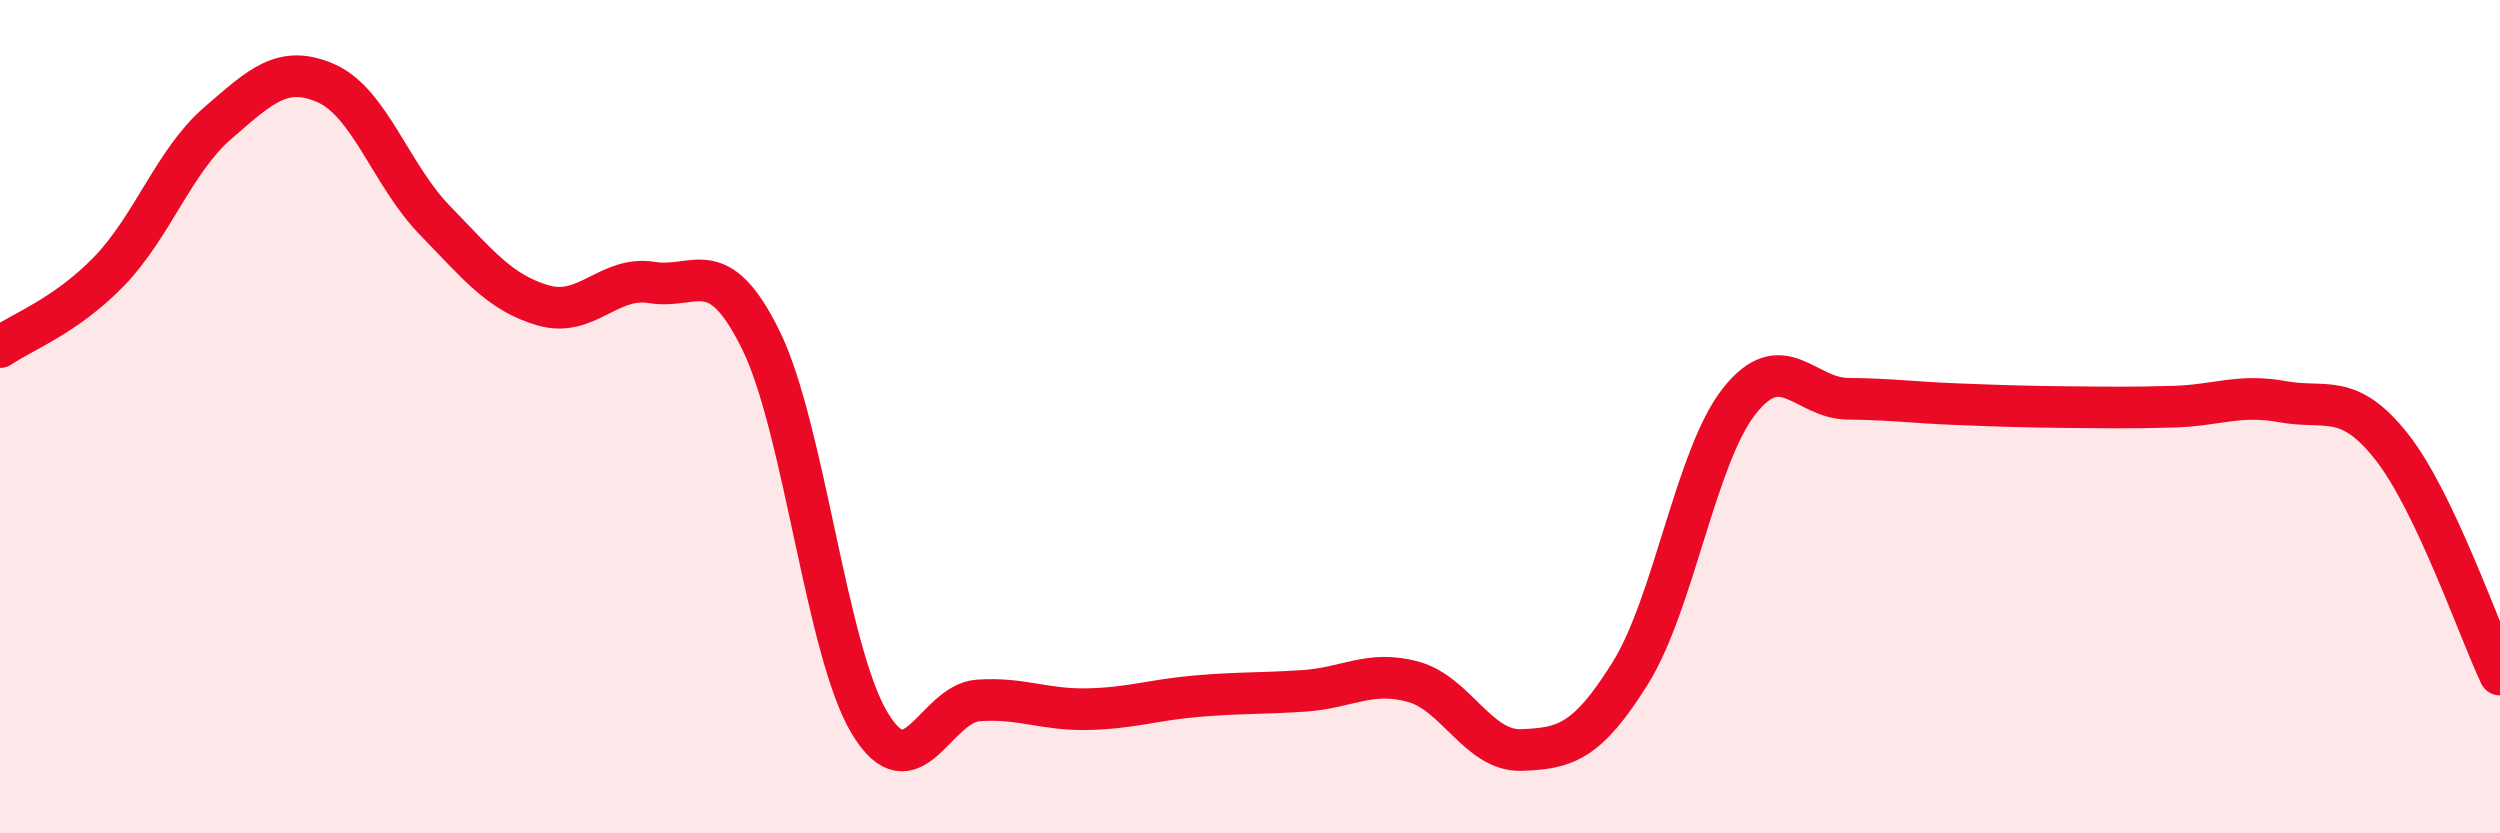 
    <svg width="60" height="20" viewBox="0 0 60 20" xmlns="http://www.w3.org/2000/svg">
      <path
        d="M 0,8.33 C 0.52,7.97 1.57,7.59 2.61,6.52 C 3.65,5.45 4.18,3.86 5.22,2.96 C 6.26,2.06 6.79,1.54 7.83,2 C 8.87,2.46 9.39,4.21 10.43,5.28 C 11.47,6.35 12,7.03 13.04,7.33 C 14.08,7.63 14.61,6.61 15.65,6.78 C 16.69,6.95 17.22,6.05 18.26,8.16 C 19.3,10.27 19.83,15.62 20.87,17.35 C 21.91,19.08 22.44,16.88 23.48,16.81 C 24.52,16.74 25.05,17.04 26.09,17.02 C 27.13,17 27.66,16.8 28.7,16.71 C 29.74,16.62 30.26,16.65 31.3,16.58 C 32.34,16.51 32.87,16.08 33.91,16.36 C 34.95,16.64 35.48,18.04 36.52,18 C 37.56,17.96 38.09,17.82 39.13,16.15 C 40.17,14.48 40.7,10.95 41.74,9.63 C 42.78,8.31 43.31,9.56 44.35,9.57 C 45.39,9.58 45.92,9.66 46.96,9.7 C 48,9.74 48.53,9.76 49.57,9.77 C 50.61,9.78 51.13,9.79 52.17,9.76 C 53.21,9.73 53.74,9.45 54.78,9.64 C 55.82,9.83 56.35,9.4 57.39,10.71 C 58.43,12.02 59.48,15.09 60,16.19L60 20L0 20Z"
        fill="#EB0A25"
        opacity="0.1"
        stroke-linecap="round"
        stroke-linejoin="round"
      />
      <path
        d="M 0,8.33 C 0.52,7.97 1.57,7.59 2.61,6.52 C 3.65,5.45 4.18,3.86 5.22,2.96 C 6.26,2.06 6.79,1.54 7.83,2 C 8.87,2.46 9.39,4.21 10.43,5.28 C 11.47,6.35 12,7.03 13.04,7.33 C 14.08,7.63 14.61,6.61 15.65,6.78 C 16.69,6.95 17.22,6.05 18.26,8.16 C 19.3,10.27 19.83,15.62 20.87,17.35 C 21.91,19.08 22.44,16.88 23.48,16.81 C 24.52,16.74 25.05,17.04 26.09,17.02 C 27.13,17 27.66,16.8 28.7,16.71 C 29.74,16.62 30.26,16.65 31.3,16.58 C 32.34,16.51 32.87,16.08 33.91,16.36 C 34.95,16.64 35.48,18.04 36.52,18 C 37.56,17.96 38.09,17.82 39.13,16.15 C 40.17,14.48 40.7,10.95 41.74,9.63 C 42.78,8.31 43.31,9.56 44.35,9.57 C 45.39,9.58 45.92,9.66 46.96,9.7 C 48,9.74 48.53,9.76 49.57,9.77 C 50.61,9.78 51.13,9.79 52.17,9.76 C 53.21,9.73 53.74,9.45 54.78,9.64 C 55.82,9.83 56.35,9.4 57.39,10.71 C 58.43,12.02 59.48,15.09 60,16.19"
        stroke="#EB0A25"
        stroke-width="1"
        fill="none"
        stroke-linecap="round"
        stroke-linejoin="round"
      />
    </svg>
  